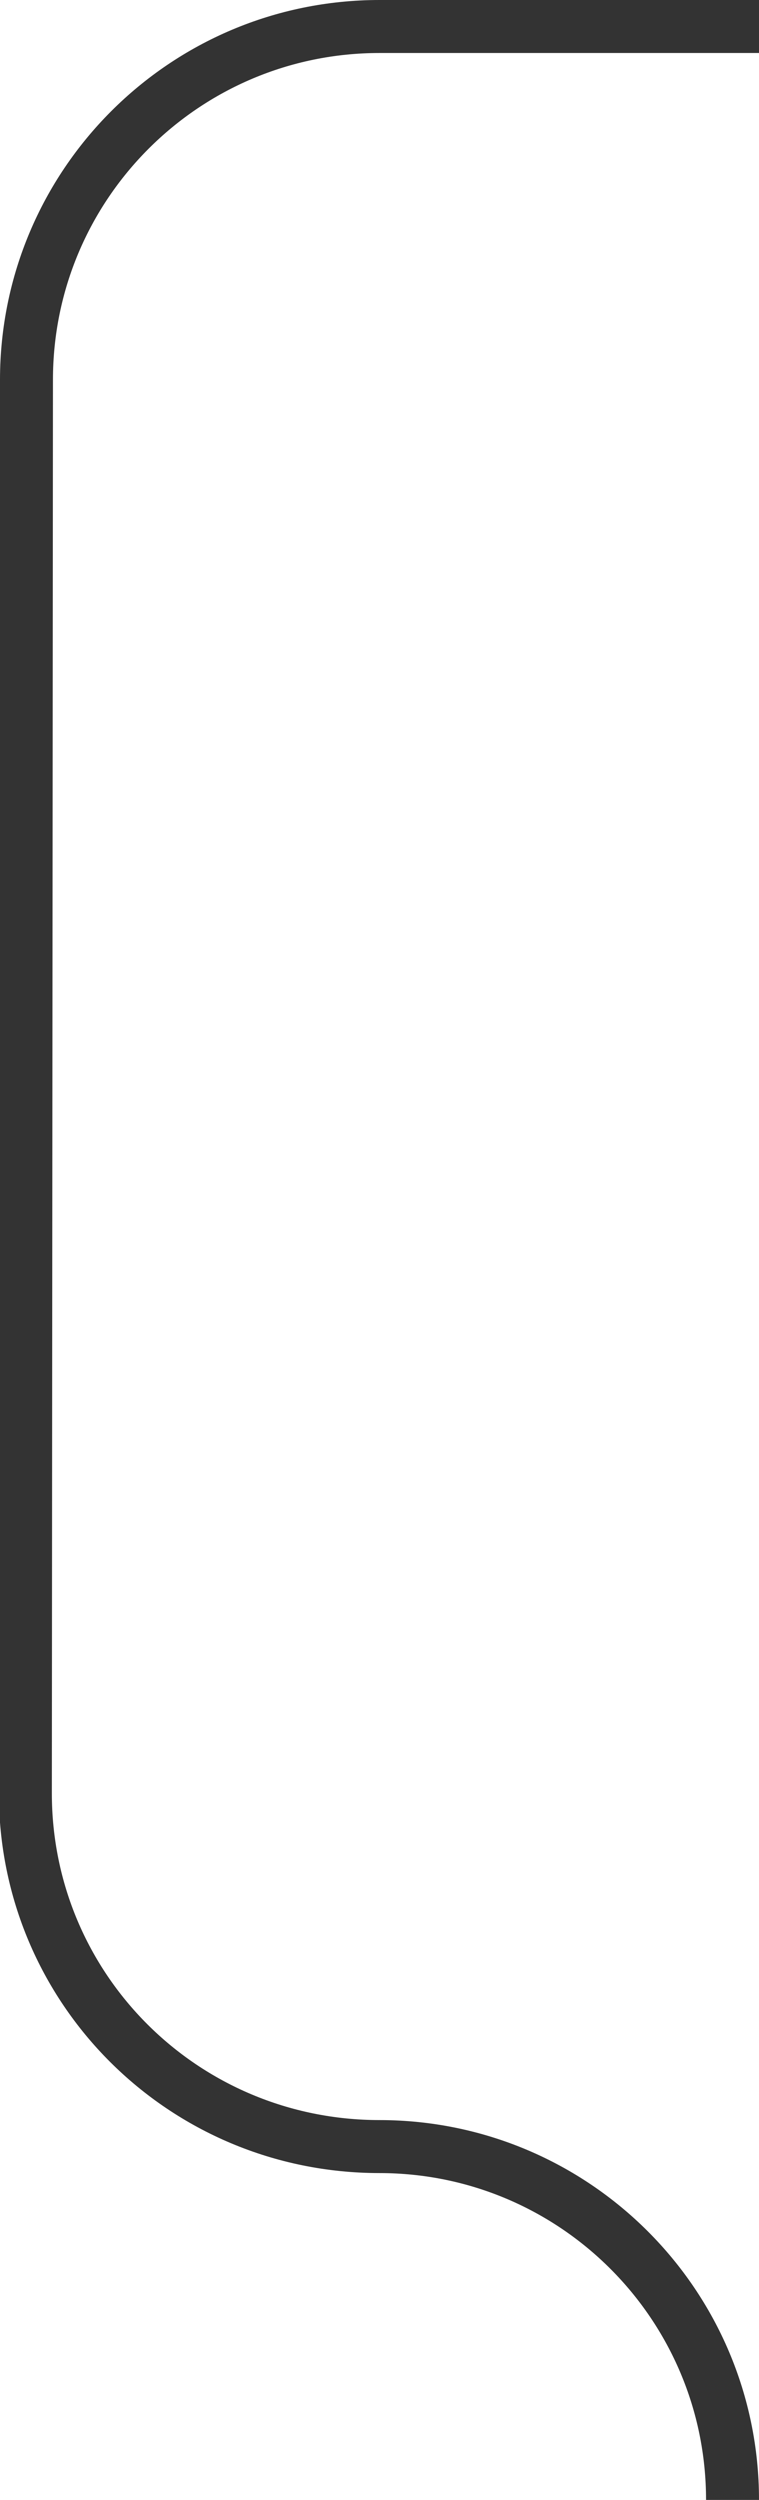 <?xml version="1.0" encoding="utf-8"?>
<svg version="1.1" id="pickup" xmlns="http://www.w3.org/2000/svg" xmlns:xlink="http://www.w3.org/1999/xlink" x="0px"
	 y="0px" width="86px" height="283px" viewBox="0 0 86 283" enable-background="new 0 0 86 283" xml:space="preserve">
<g>
</g>
<g>
</g>
<g>
	<path fill="none" stroke="#333333" stroke-width="6" stroke-miterlimit="10" d="M42.979,243"/>
</g>
<path fill="none" stroke="#333333" stroke-width="6" stroke-miterlimit="10" d="M83,283c0-22.092-17.909-39.992-40-40
	c-22.25-0.008-40.125-17.875-40.125-40L3,43C3,20.908,20.908,3,43,3h43"/>
<path fill="none" stroke="#333333" stroke-width="6" stroke-miterlimit="10" d="M85.501,3"/>
</svg>
